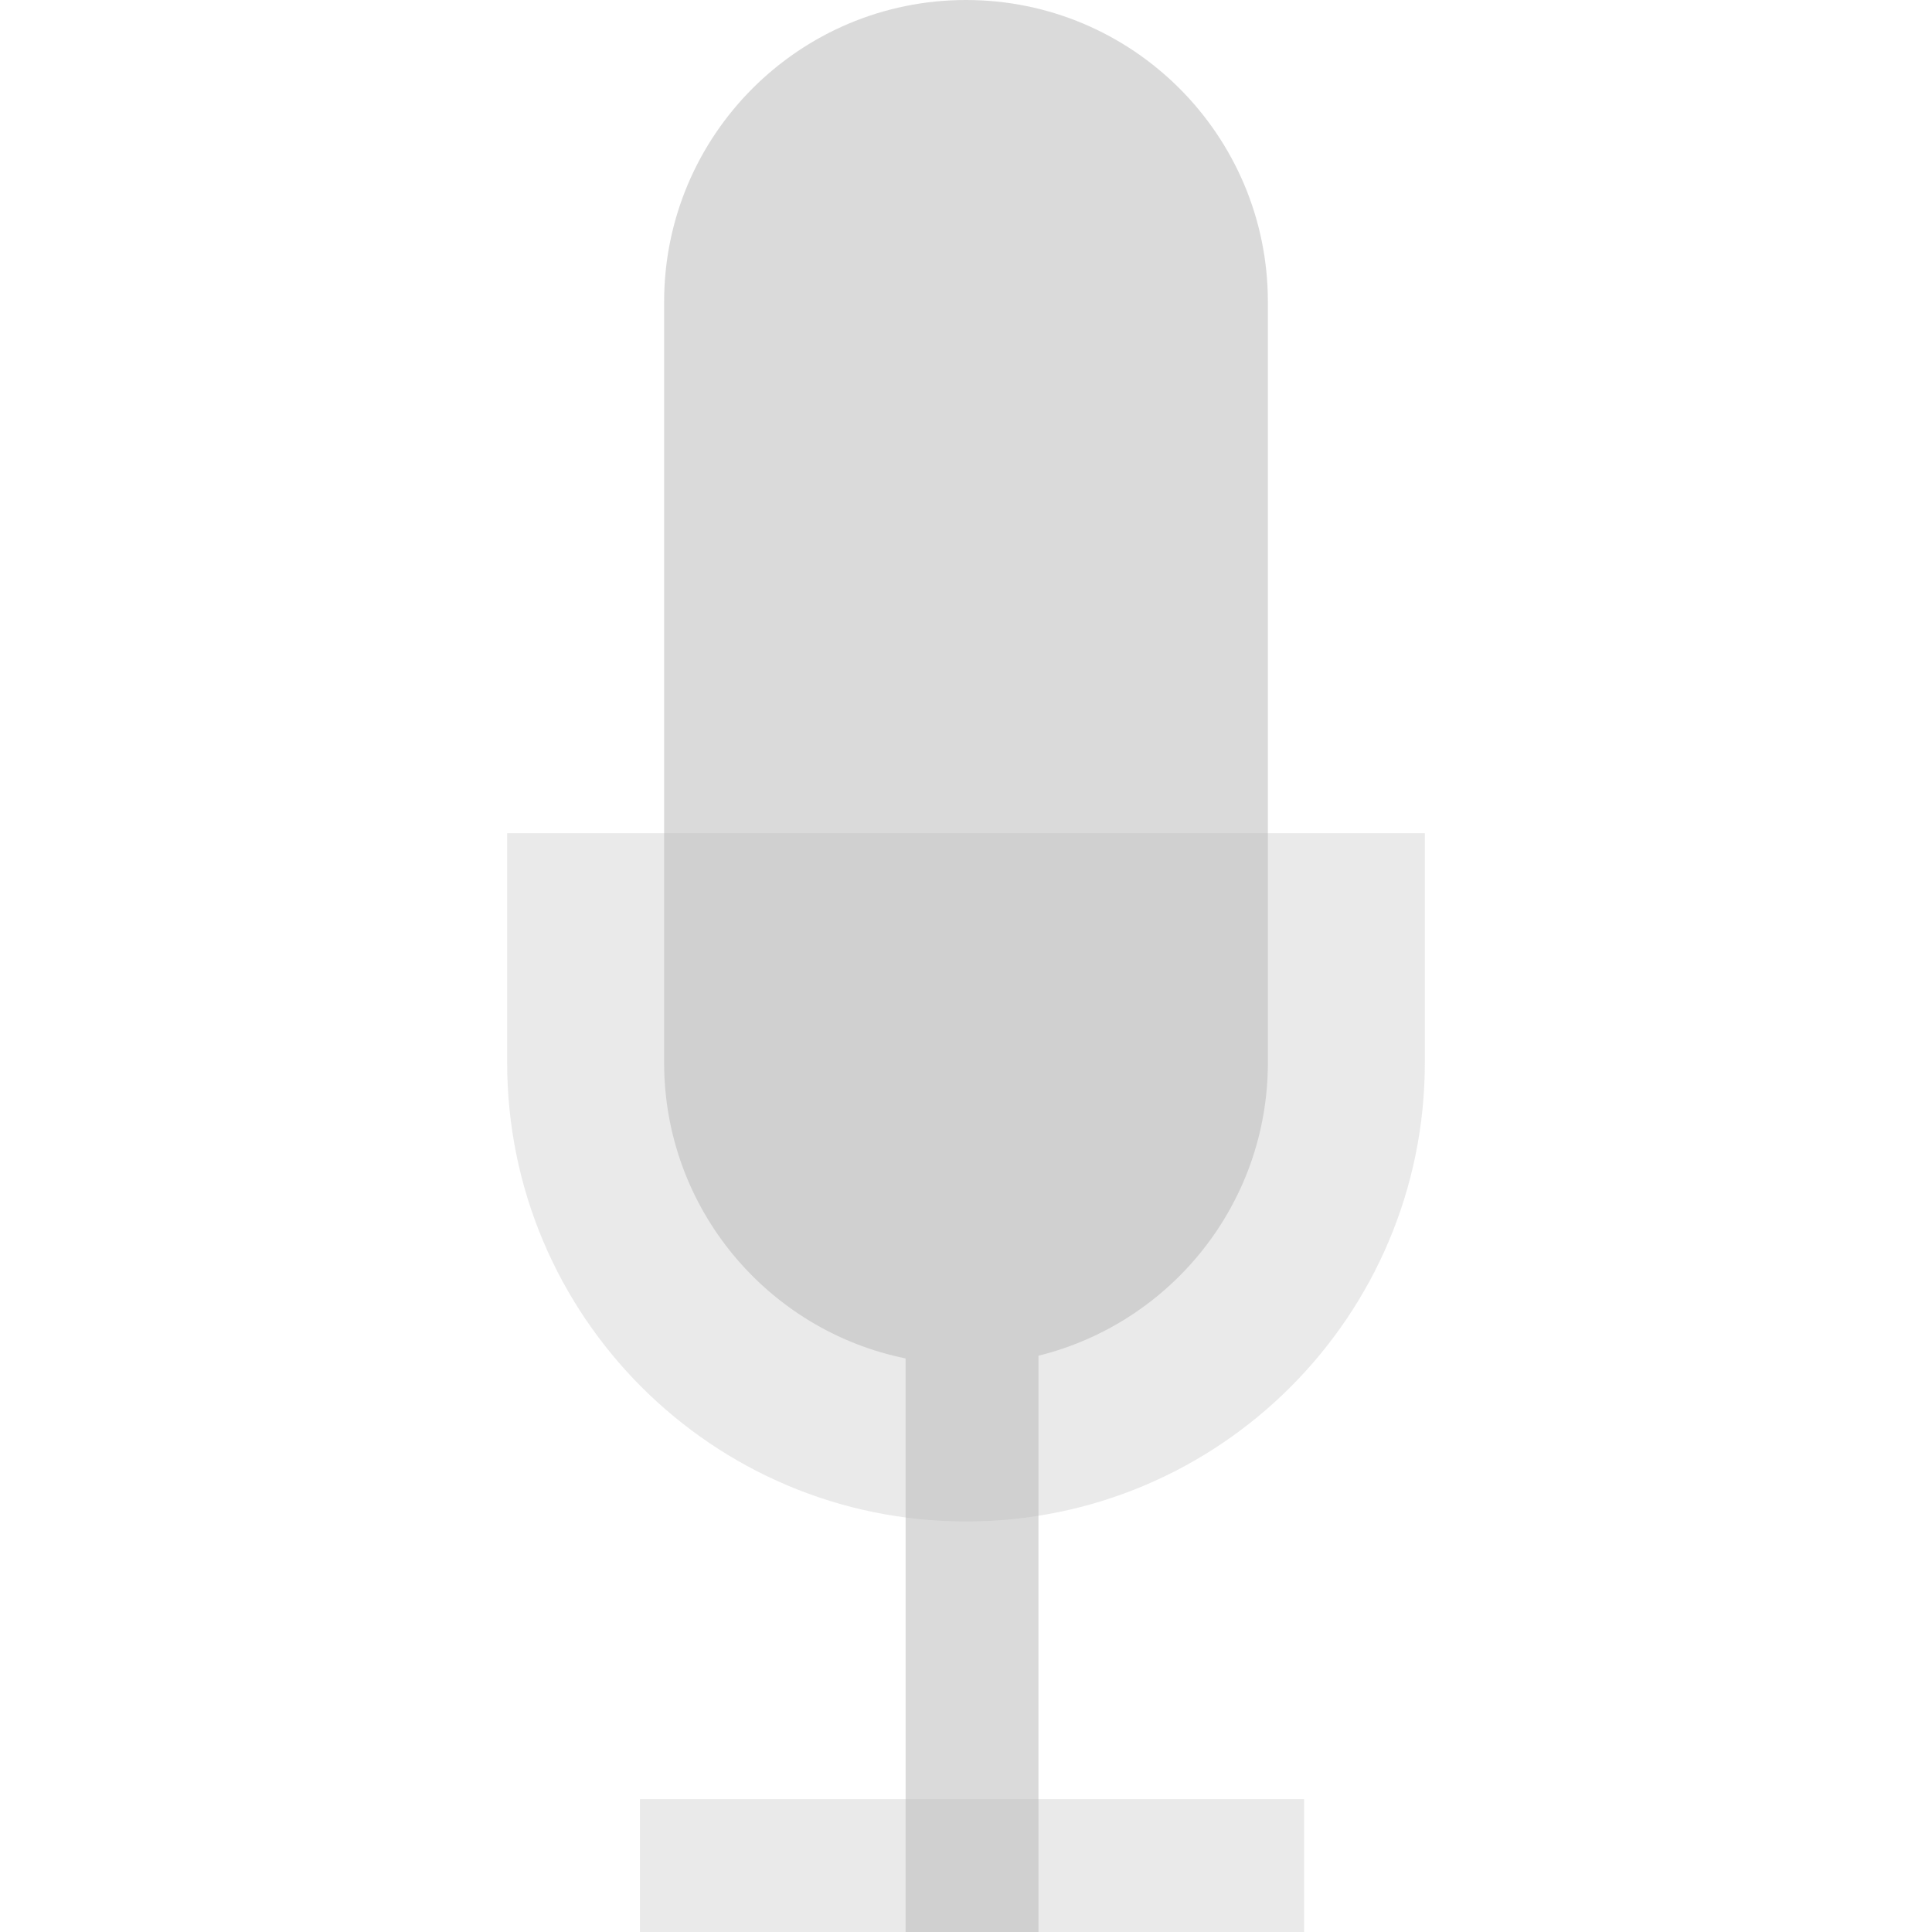 <?xml version="1.0" encoding="UTF-8"?>
<svg xmlns="http://www.w3.org/2000/svg" width="160" height="160" viewBox="0 0 160 160" fill="none">
  <path d="M42 69H118V88C118 108.987 100.987 126 80 126V126C59.013 126 42 108.987 42 88V69Z" fill="#B7B7B7" fill-opacity="0.3"></path>
  <rect x="53" y="149" width="55" height="11" fill="#B7B7B7" fill-opacity="0.3"></rect>
  <path d="M80 0C93.807 0 105 11.193 105 25V88C105 99.739 96.909 109.585 86 112.272V160H75V112.499C63.589 110.183 55 100.095 55 88V25C55 11.193 66.193 0 80 0Z" fill="#B7B7B7" fill-opacity="0.5"></path>
</svg>
